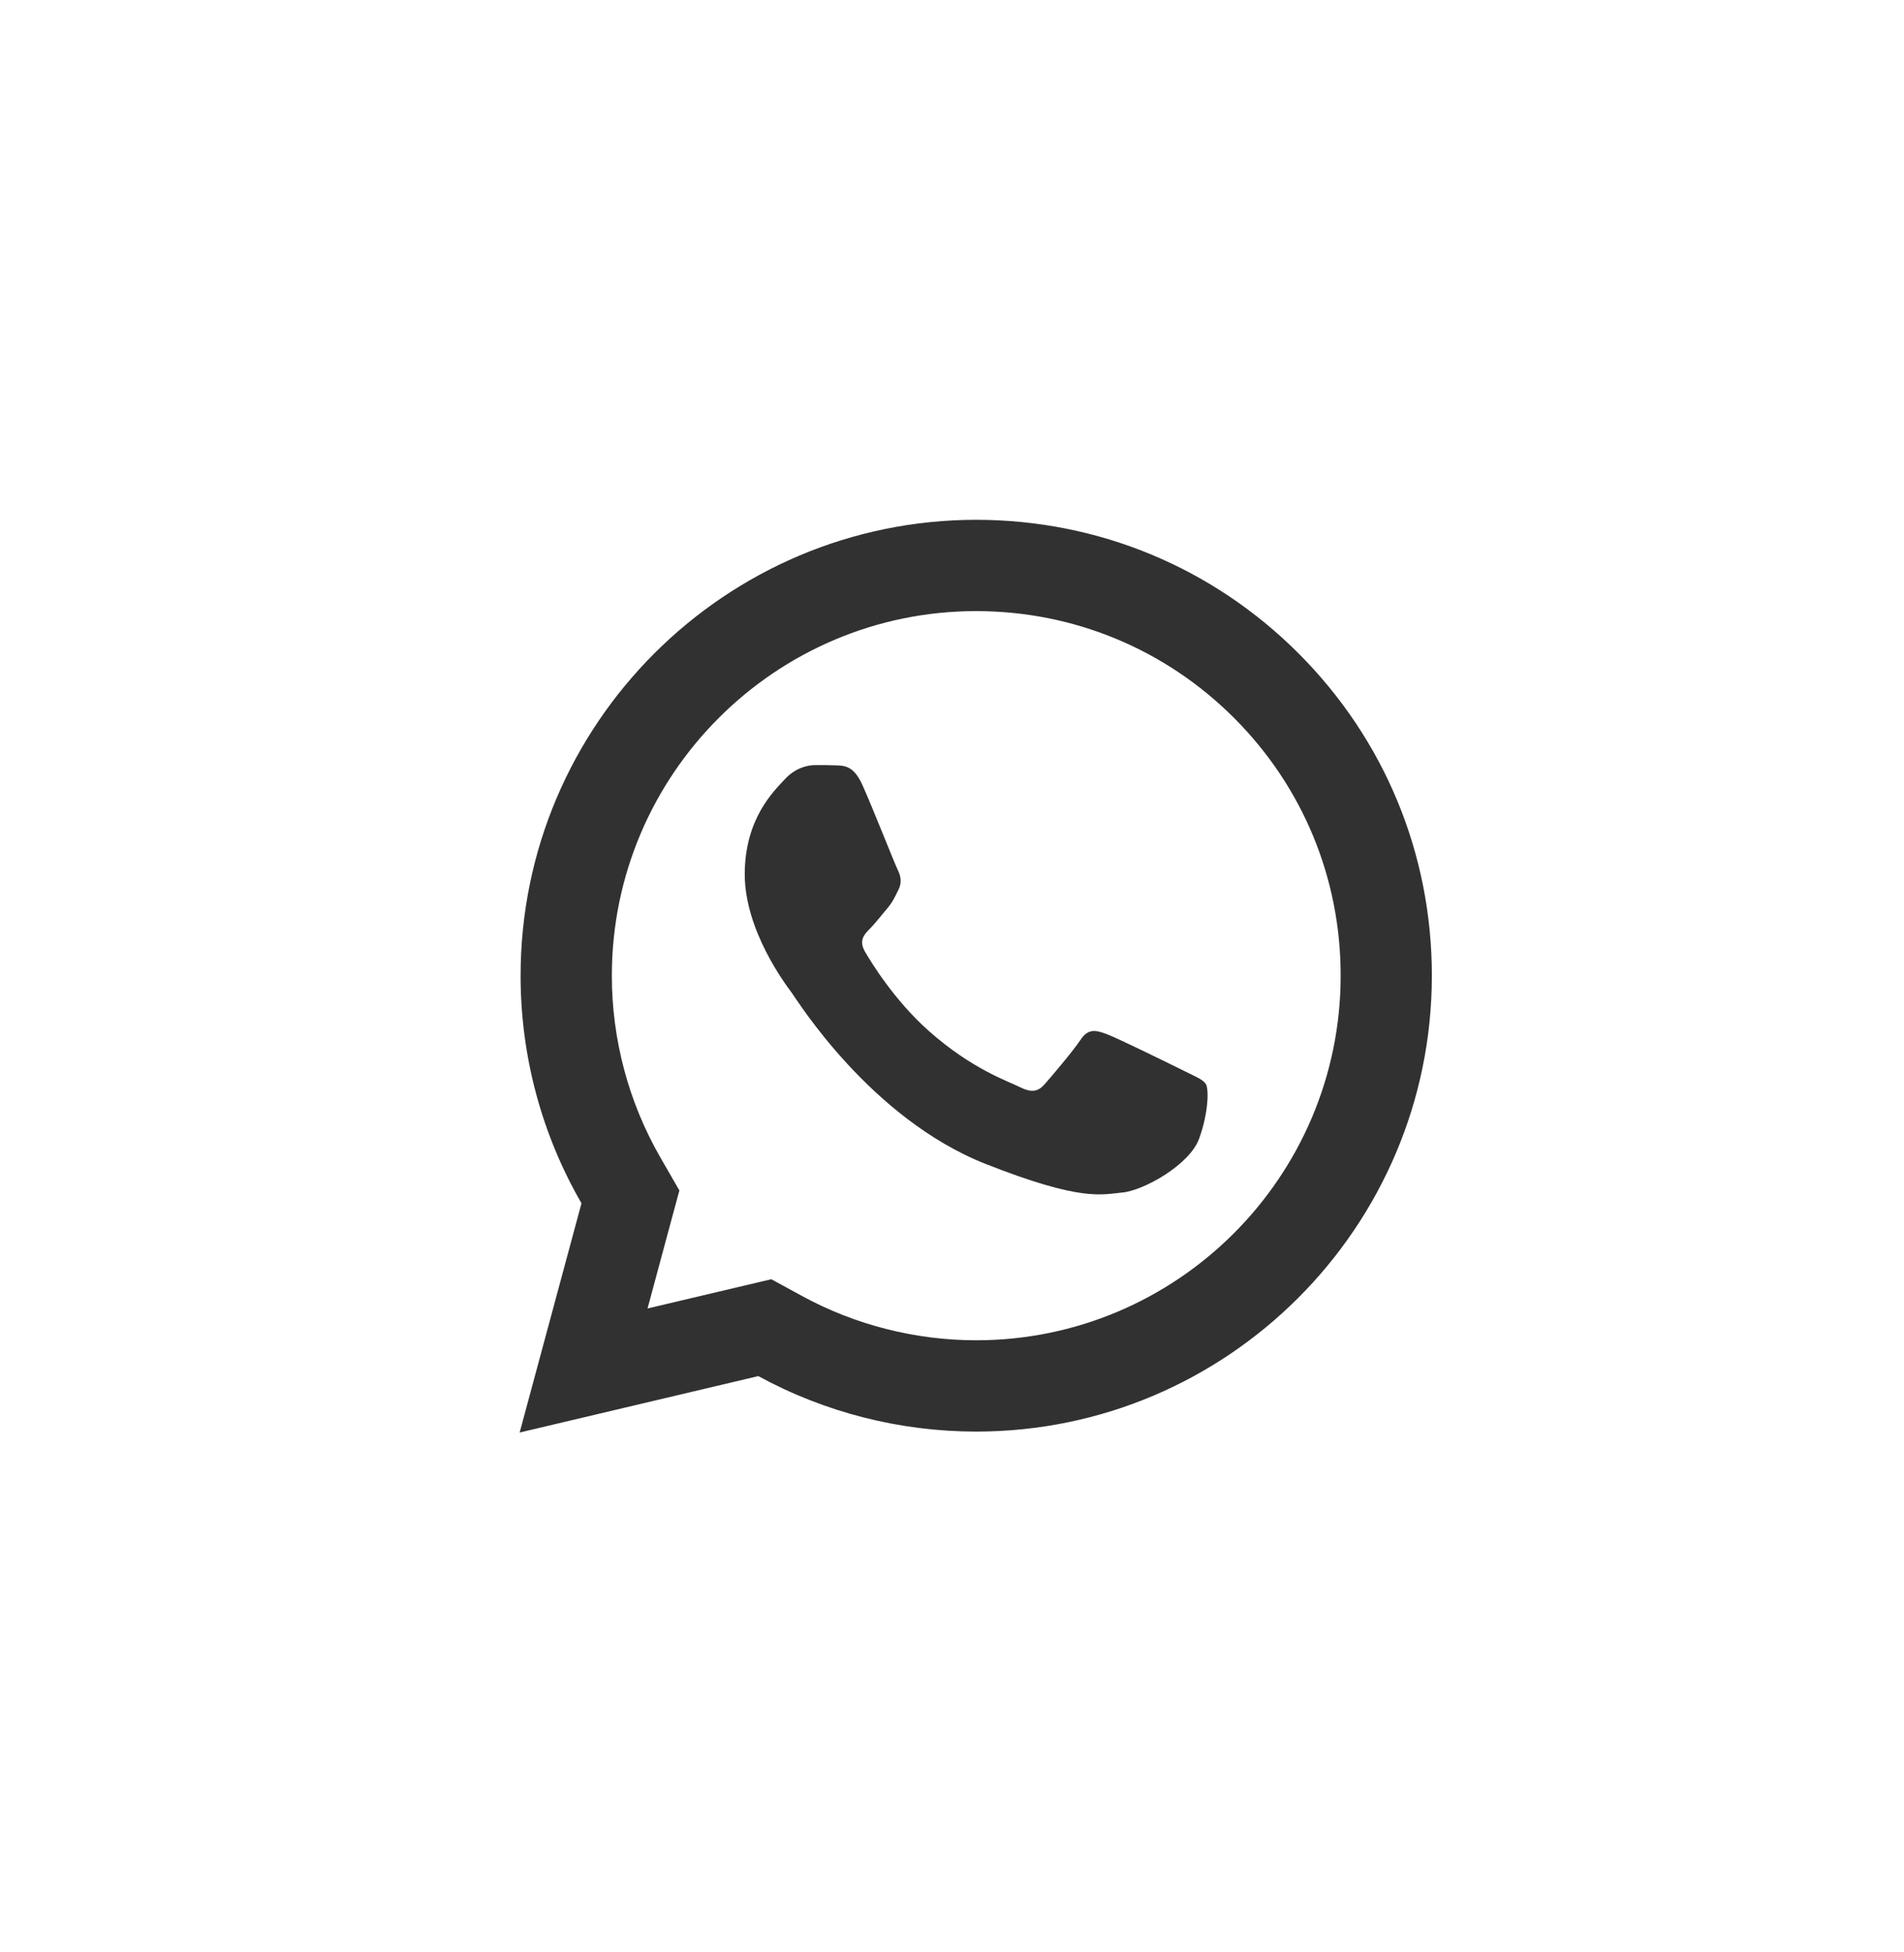 <?xml version="1.0" encoding="UTF-8"?> <svg xmlns="http://www.w3.org/2000/svg" width="40" height="41" viewBox="0 0 40 41" fill="none"> <g filter="url(#filter0_i_318_33)"> <circle cx="20.143" cy="20.572" r="19.714" fill="white"></circle> </g> <path d="M20.511 10.916C15.235 10.916 10.939 15.208 10.937 20.485C10.936 22.172 11.378 23.818 12.216 25.269L10.917 30.083L15.931 28.898C17.329 29.661 18.903 30.062 20.506 30.063H20.509C25.785 30.063 30.078 25.77 30.081 20.494C30.083 17.936 29.089 15.532 27.281 13.722C25.474 11.914 23.072 10.918 20.511 10.916ZM20.509 12.833C22.556 12.834 24.48 13.632 25.926 15.077C27.372 16.524 28.167 18.447 28.165 20.492C28.163 24.713 24.73 28.146 20.507 28.146C19.23 28.145 17.965 27.824 16.85 27.216L16.204 26.864L15.491 27.032L13.604 27.478L14.065 25.767L14.273 25L13.876 24.311C13.207 23.153 12.853 21.829 12.854 20.485C12.856 16.266 16.29 12.833 20.509 12.833ZM17.123 16.067C16.963 16.067 16.704 16.127 16.485 16.367C16.266 16.606 15.646 17.184 15.646 18.36C15.646 19.537 16.504 20.675 16.624 20.835C16.742 20.994 18.278 23.485 20.71 24.444C22.73 25.24 23.14 25.083 23.579 25.043C24.018 25.003 24.995 24.465 25.194 23.906C25.394 23.348 25.394 22.867 25.335 22.768C25.275 22.669 25.116 22.609 24.876 22.489C24.637 22.37 23.462 21.792 23.242 21.713C23.023 21.633 22.862 21.593 22.703 21.832C22.544 22.072 22.087 22.609 21.947 22.768C21.807 22.928 21.668 22.95 21.428 22.83C21.189 22.709 20.418 22.456 19.504 21.642C18.793 21.008 18.313 20.227 18.173 19.987C18.034 19.748 18.16 19.617 18.28 19.498C18.387 19.391 18.518 19.219 18.638 19.079C18.756 18.939 18.798 18.84 18.877 18.68C18.957 18.521 18.916 18.381 18.857 18.261C18.797 18.141 18.332 16.96 18.119 16.487C17.94 16.089 17.751 16.08 17.58 16.073C17.441 16.067 17.282 16.067 17.123 16.067Z" fill="#313131"></path> <defs> <filter id="filter0_i_318_33" x="0.429" y="0.857" width="39.429" height="39.429" filterUnits="userSpaceOnUse" color-interpolation-filters="sRGB"> <feFlood flood-opacity="0" result="BackgroundImageFix"></feFlood> <feBlend mode="normal" in="SourceGraphic" in2="BackgroundImageFix" result="shape"></feBlend> <feColorMatrix in="SourceAlpha" type="matrix" values="0 0 0 0 0 0 0 0 0 0 0 0 0 0 0 0 0 0 127 0" result="hardAlpha"></feColorMatrix> <feOffset></feOffset> <feGaussianBlur stdDeviation="7"></feGaussianBlur> <feComposite in2="hardAlpha" operator="arithmetic" k2="-1" k3="1"></feComposite> <feColorMatrix type="matrix" values="0 0 0 0 1 0 0 0 0 1 0 0 0 0 1 0 0 0 0.7 0"></feColorMatrix> <feBlend mode="normal" in2="shape" result="effect1_innerShadow_318_33"></feBlend> </filter> </defs> </svg> 